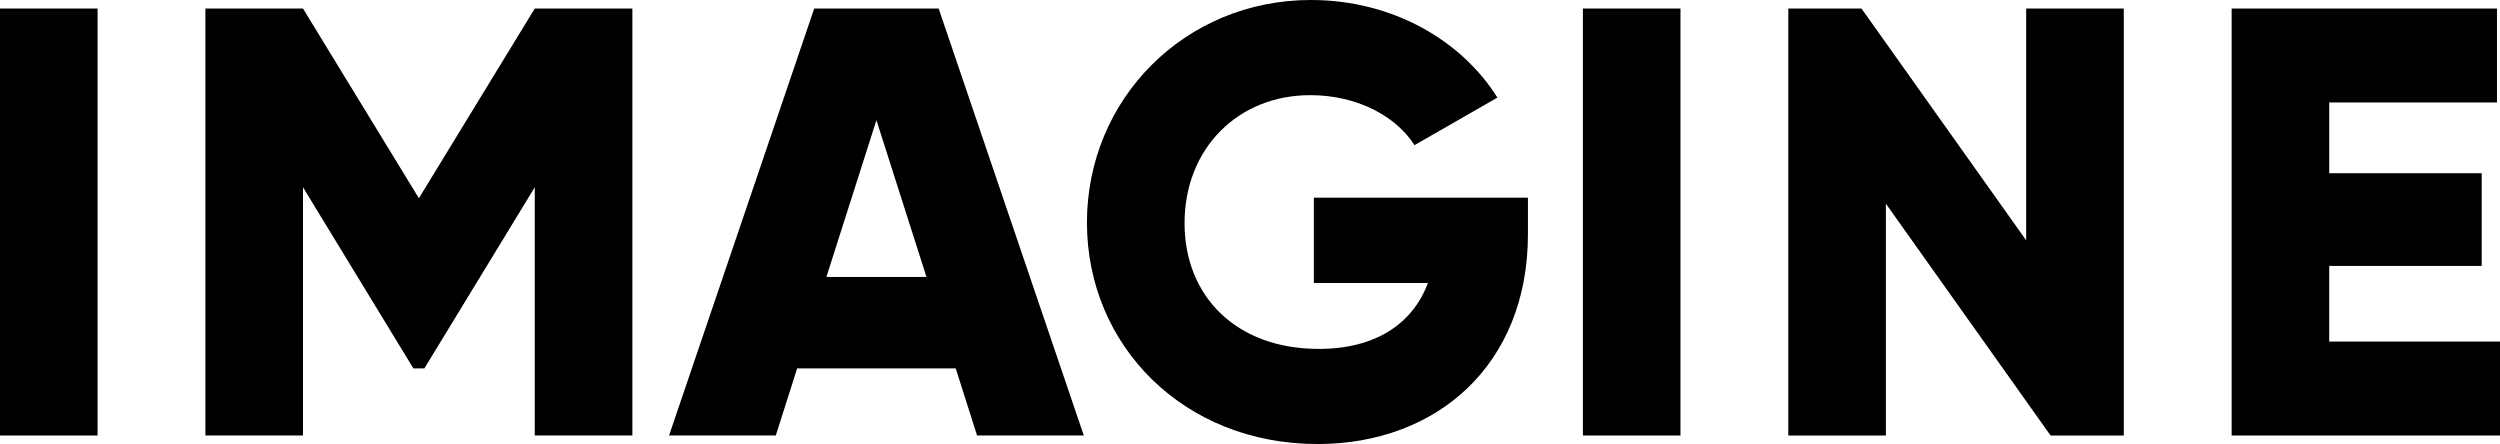 <svg xmlns="http://www.w3.org/2000/svg" xmlns:xlink="http://www.w3.org/1999/xlink" width="913.422" height="162.234" viewBox="0 0 913.422 162.234"><defs><clipPath id="a"><path d="M0,21.11H913.421V-141.124H0Z" transform="translate(0 141.124)"/></clipPath></defs><g transform="translate(-503.289 -479.802)"><g transform="translate(578.34 482.92)"><path d="M20.3,20.3H-15.363V-70.4L-55.7-4.214h-4.013L-100.047-70.4V20.3H-135.7v-156h35.652L-57.7-66.388-15.363-135.7H20.3Z" transform="translate(135.699 135.699)"/></g><g transform="translate(747.738 482.92)"><path d="M13.628,17.109H-44.31l-7.8,24.513h-39l53.037-156H7.392l53.037,156h-39ZM2.934-16.319-15.341-73.59-33.616-16.319Z" transform="translate(91.111 114.376)"/></g><g transform="translate(503.289 479.802)" clip-path="url(#a)"><g transform="translate(397.133 -0.001)"><path d="M20.965,11.135c0,47.689-33.209,76.66-76.886,76.66-49.024,0-84.24-36.1-84.24-80.895,0-45.238,35.878-81.34,81.789-81.34,29.859,0,55.043,14.708,68.189,35.657L-20.487-21.4c-6.464-10.25-20.5-18.27-38.1-18.27-26.3,0-45.91,19.388-45.91,46.8,0,26.522,18.72,45.91,49.024,45.91,20.726,0,34.317-9.138,39.892-24.068H-57.255v-31.2H20.965Z" transform="translate(140.161 74.44)"/></g></g><path d="M538.741,17.585H503.09v-156h35.651Z" transform="translate(578.542 621.332)"/><g transform="translate(1156.683 482.92)"><path d="M15.949,0V156H-10.8L-70.97,71.312V156h-35.651V0h26.736l60.173,84.685V0Z" transform="translate(106.621 0)"/></g><g transform="translate(1318.662 482.92)"><path d="M0,0V156H98.048V121.68h-62.4V94.045H91.366V60.173H35.651V34.322h61.29V0Z" transform="translate(0)"/></g><path d="M0,17.585H35.651v-156H0Z" transform="translate(503.289 621.332)"/></g></svg>